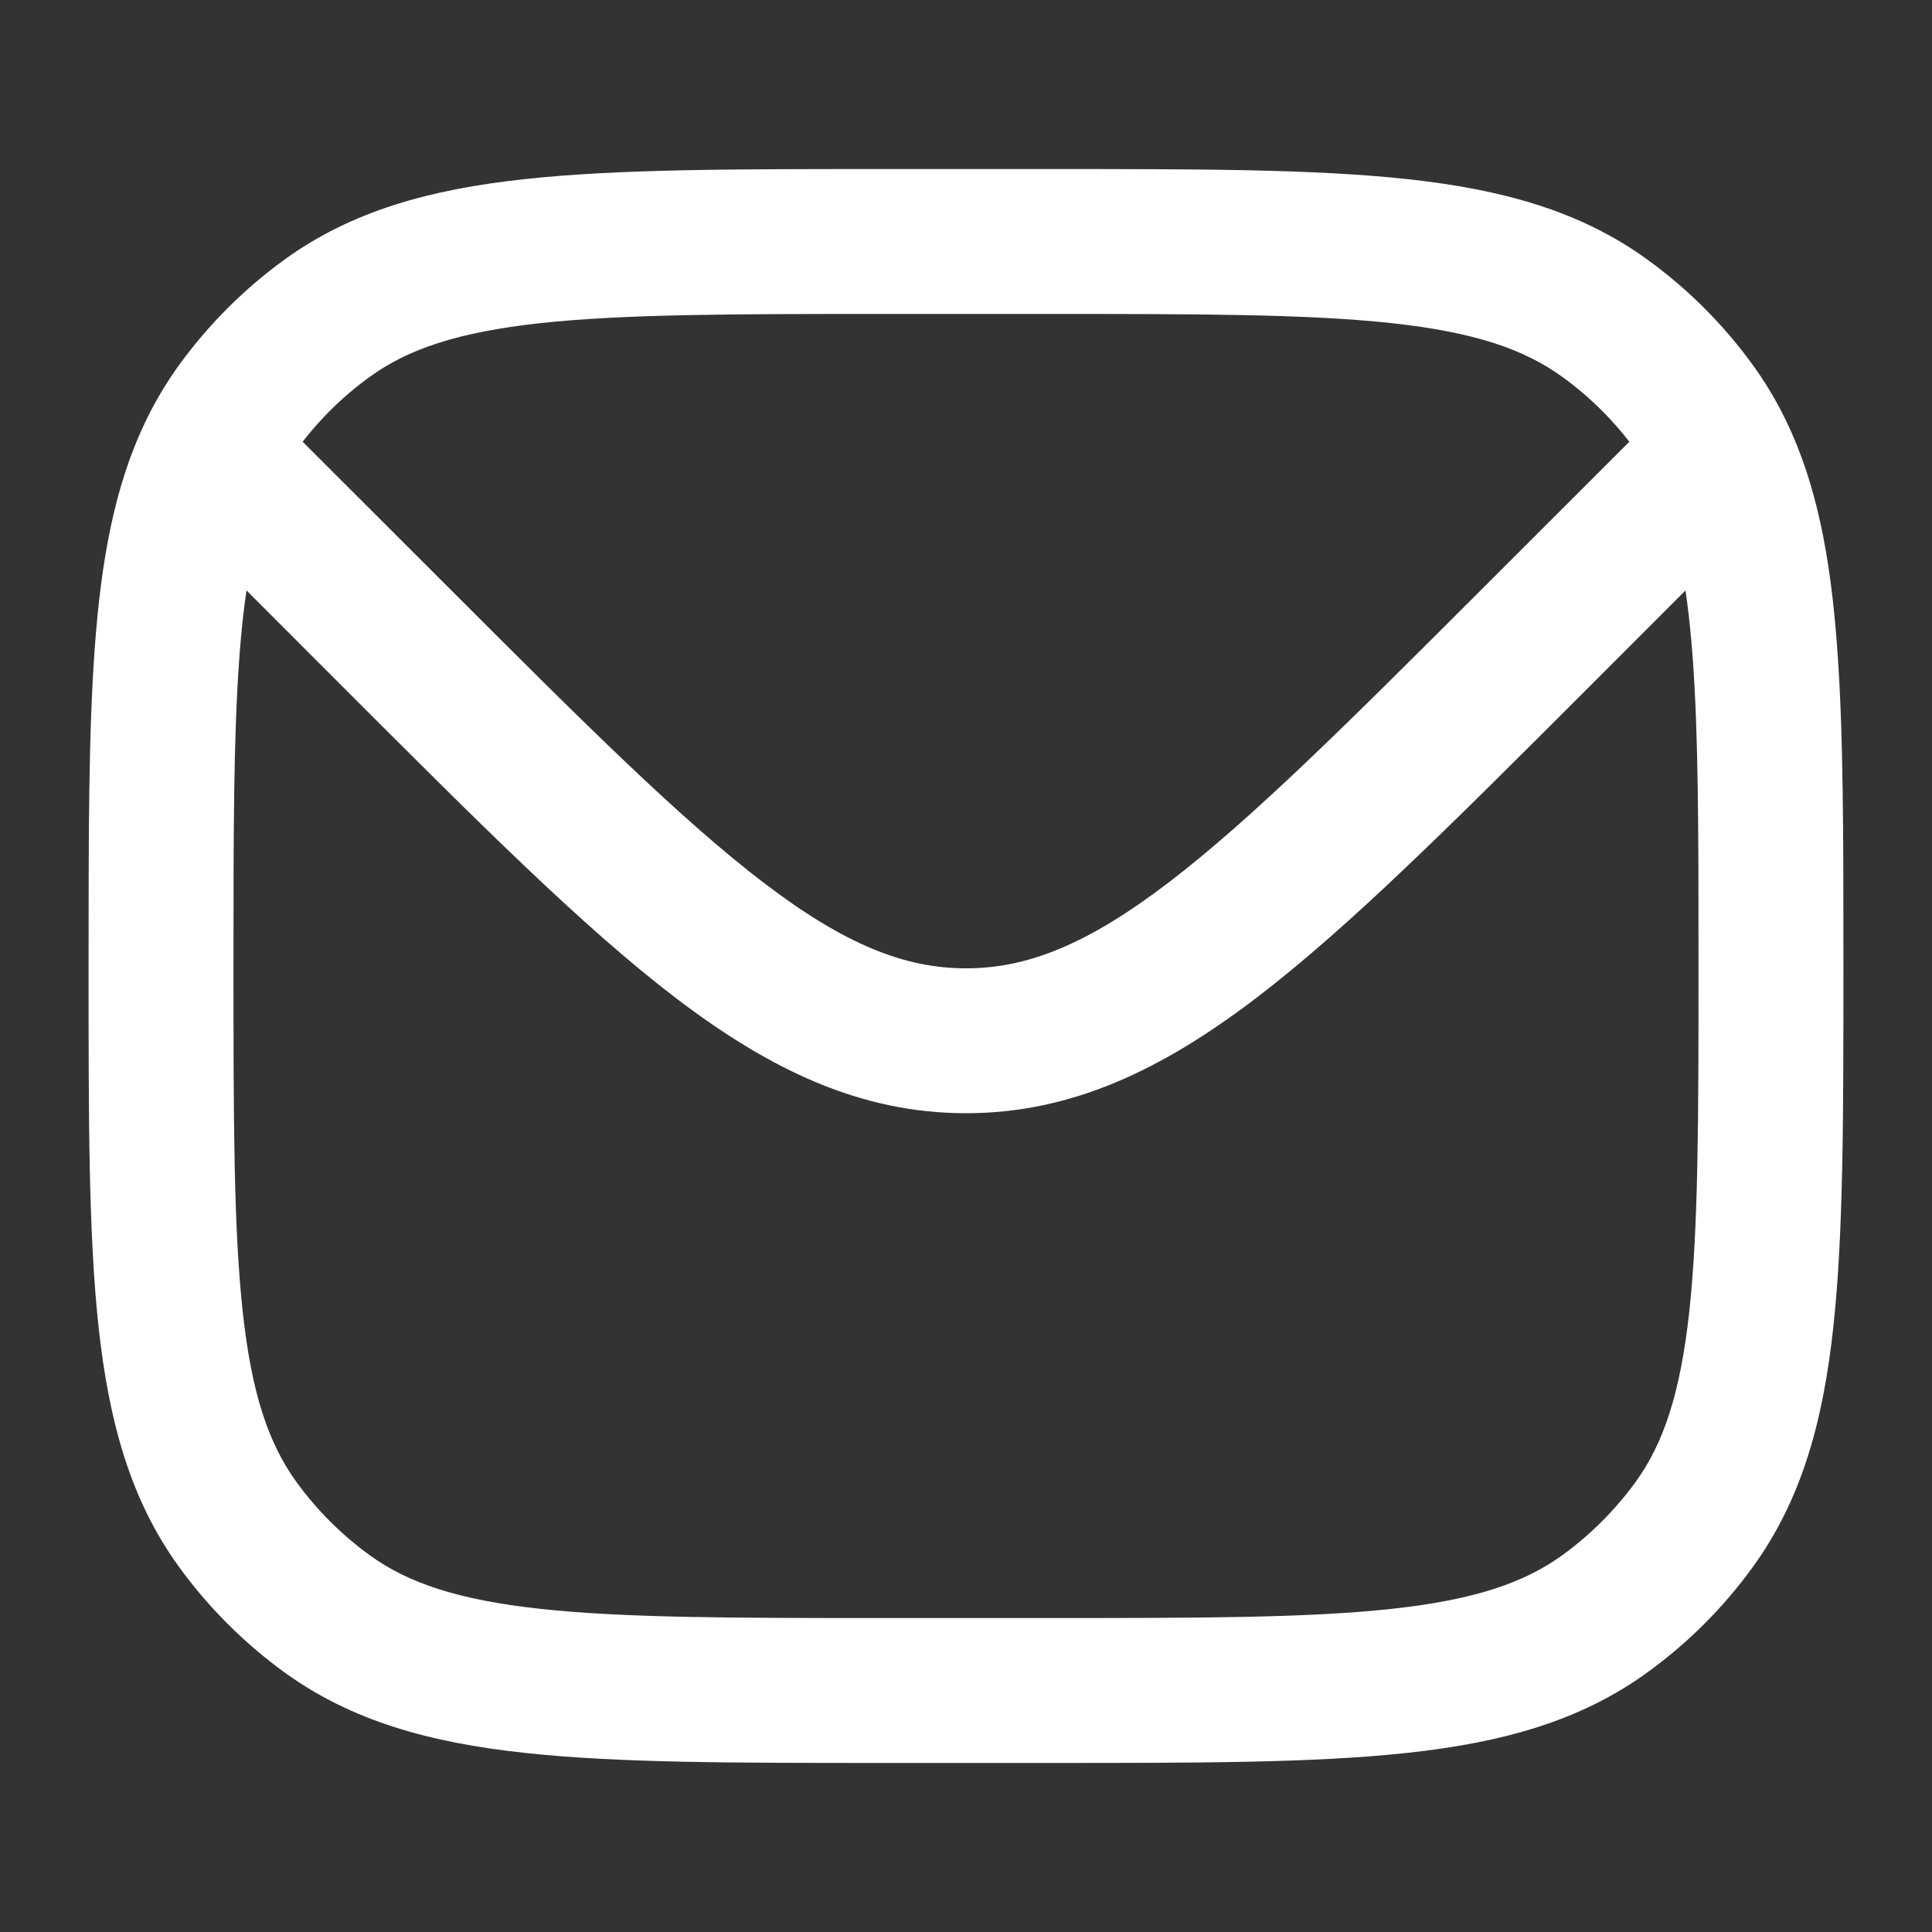 <svg width="20" height="20" viewBox="0 0 20 20" fill="none" xmlns="http://www.w3.org/2000/svg">
<rect x="0" y="0" width="20" height="20" fill="#333333" stroke="none"/>
<path d="M4.107 6.607L3.577 7.138L4.107 6.607ZM2.5 5L3.03 4.47L3.016 4.455L3.001 4.442L2.5 5ZM17.5 5L18.03 5.53L17.5 5ZM15.892 6.607L16.423 7.138L15.892 6.607ZM3.384 16.704L3.825 16.098L3.384 16.704ZM2.462 15.782L3.069 15.342L2.462 15.782ZM17.537 15.782L16.931 15.342L17.537 15.782ZM16.616 16.704L16.175 16.098L16.616 16.704ZM16.616 3.296L16.175 3.903L16.616 3.296ZM17.537 4.218L16.931 4.658L17.537 4.218ZM3.384 3.296L3.825 3.903L3.384 3.296ZM2.462 4.218L1.855 3.777L2.462 4.218ZM2.173 4.707L1.495 4.387L2.173 4.707ZM17.816 4.684L18.491 4.359L17.816 4.684ZM4.638 6.077L3.03 4.47L1.97 5.53L3.577 7.138L4.638 6.077ZM16.97 4.47L15.362 6.077L16.423 7.138L18.03 5.53L16.97 4.47ZM3.577 7.138C4.951 8.512 6.033 9.597 6.993 10.329C7.97 11.074 8.907 11.524 10 11.524V10.024C9.367 10.024 8.746 9.78 7.903 9.136C7.042 8.479 6.041 7.481 4.638 6.077L3.577 7.138ZM15.362 6.077C13.958 7.481 12.957 8.479 12.097 9.136C11.253 9.78 10.633 10.024 10 10.024V11.524C11.093 11.524 12.03 11.074 13.007 10.329C13.966 9.597 15.049 8.512 16.423 7.138L15.362 6.077ZM9.166 3.25H10.833V1.75H9.166V3.25ZM10.833 16.75H9.166V18.25H10.833V16.75ZM9.166 16.75C7.587 16.75 6.463 16.749 5.595 16.655C4.741 16.562 4.223 16.387 3.825 16.098L2.943 17.311C3.64 17.817 4.452 18.04 5.433 18.146C6.401 18.251 7.621 18.25 9.166 18.25V16.75ZM0.917 10C0.917 11.546 0.915 12.765 1.02 13.733C1.127 14.715 1.349 15.527 1.855 16.223L3.069 15.342C2.78 14.943 2.604 14.426 2.512 13.572C2.418 12.703 2.417 11.579 2.417 10H0.917ZM3.825 16.098C3.535 15.887 3.28 15.632 3.069 15.342L1.855 16.223C2.159 16.641 2.526 17.008 2.943 17.311L3.825 16.098ZM17.583 10C17.583 11.579 17.582 12.703 17.488 13.572C17.395 14.426 17.22 14.943 16.931 15.342L18.144 16.223C18.65 15.527 18.873 14.715 18.979 13.733C19.084 12.765 19.083 11.546 19.083 10H17.583ZM10.833 18.25C12.379 18.25 13.598 18.251 14.566 18.146C15.548 18.04 16.36 17.817 17.056 17.311L16.175 16.098C15.776 16.387 15.259 16.562 14.405 16.655C13.536 16.749 12.412 16.75 10.833 16.75V18.25ZM16.931 15.342C16.72 15.632 16.465 15.887 16.175 16.098L17.056 17.311C17.474 17.008 17.841 16.641 18.144 16.223L16.931 15.342ZM10.833 3.25C12.412 3.25 13.536 3.251 14.405 3.345C15.259 3.438 15.776 3.613 16.175 3.903L17.056 2.689C16.36 2.183 15.548 1.96 14.566 1.854C13.598 1.749 12.379 1.75 10.833 1.75V3.25ZM16.175 3.903C16.465 4.113 16.72 4.368 16.931 4.658L18.144 3.777C17.841 3.359 17.474 2.992 17.056 2.689L16.175 3.903ZM9.166 1.75C7.621 1.75 6.401 1.749 5.433 1.854C4.452 1.96 3.64 2.183 2.943 2.689L3.825 3.903C4.223 3.613 4.741 3.438 5.595 3.345C6.463 3.251 7.587 3.25 9.166 3.25V1.75ZM2.943 2.689C2.526 2.992 2.159 3.359 1.855 3.777L3.069 4.658C3.28 4.368 3.535 4.113 3.825 3.903L2.943 2.689ZM2.417 10C2.417 8.645 2.417 7.622 2.478 6.803C2.538 5.986 2.656 5.441 2.851 5.027L1.495 4.387C1.184 5.045 1.048 5.803 0.982 6.692C0.916 7.579 0.917 8.666 0.917 10H2.417ZM2.851 5.027C2.914 4.894 2.986 4.772 3.069 4.658L1.855 3.777C1.716 3.969 1.597 4.171 1.495 4.387L2.851 5.027ZM3.001 4.442L2.674 4.149L1.672 5.265L1.999 5.558L3.001 4.442ZM19.083 10C19.083 8.657 19.084 7.564 19.016 6.673C18.949 5.78 18.81 5.02 18.491 4.359L17.14 5.01C17.339 5.423 17.459 5.966 17.521 6.786C17.583 7.608 17.583 8.636 17.583 10H19.083ZM18.491 4.359C18.392 4.154 18.277 3.96 18.144 3.777L16.931 4.658C17.01 4.768 17.079 4.884 17.14 5.01L18.491 4.359ZM18.03 5.53L18.346 5.215L17.285 4.154L16.97 4.47L18.03 5.53Z" fill="white"/>
</svg>
